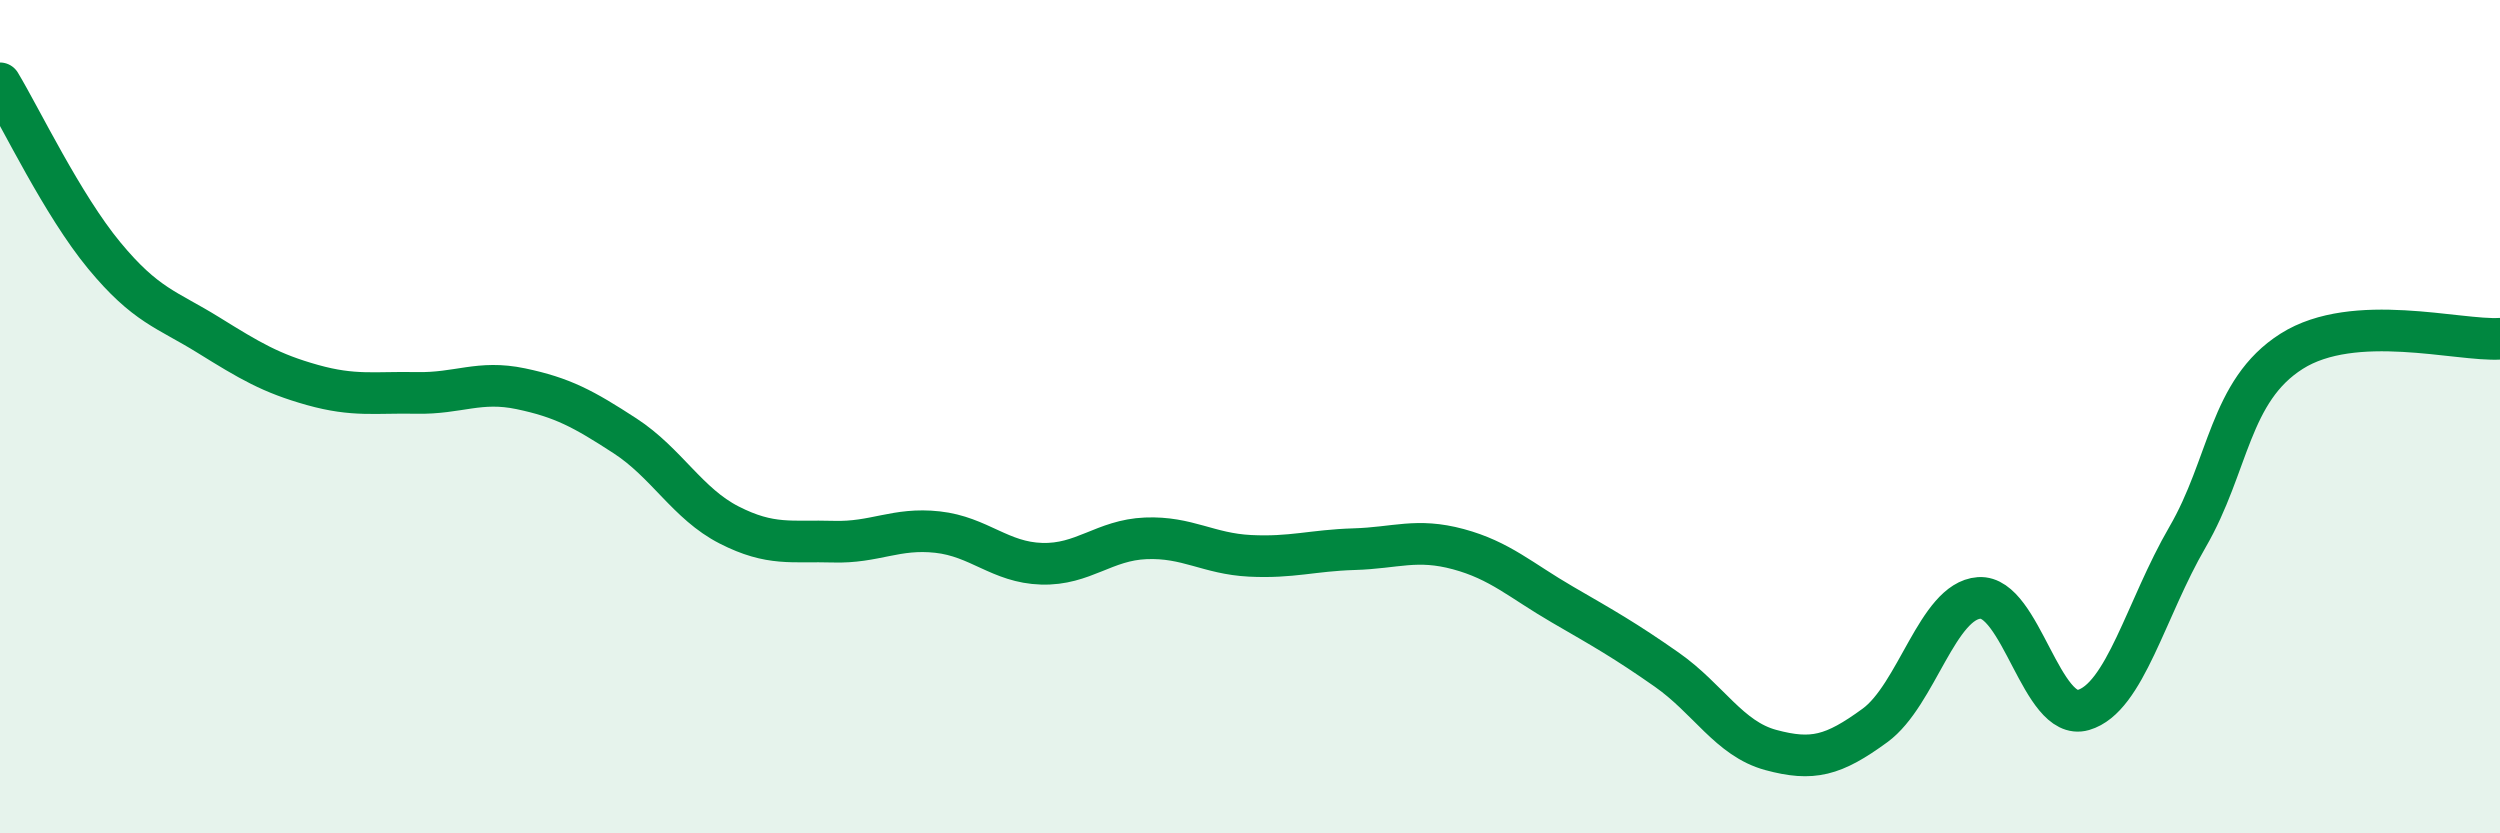 
    <svg width="60" height="20" viewBox="0 0 60 20" xmlns="http://www.w3.org/2000/svg">
      <path
        d="M 0,2 C 0.5,2.83 1.5,4.92 2.5,6.13 C 3.5,7.34 4,7.42 5,8.04 C 6,8.66 6.5,8.96 7.5,9.24 C 8.5,9.52 9,9.41 10,9.43 C 11,9.45 11.5,9.12 12.5,9.33 C 13.5,9.54 14,9.81 15,10.46 C 16,11.11 16.5,12.09 17.5,12.6 C 18.5,13.11 19,12.97 20,13 C 21,13.03 21.5,12.66 22.5,12.77 C 23.5,12.88 24,13.5 25,13.53 C 26,13.56 26.5,12.96 27.5,12.92 C 28.5,12.88 29,13.29 30,13.34 C 31,13.39 31.5,13.21 32.5,13.18 C 33.5,13.15 34,12.91 35,13.18 C 36,13.45 36.5,13.93 37.5,14.51 C 38.5,15.09 39,15.37 40,16.07 C 41,16.77 41.5,17.73 42.5,18 C 43.5,18.27 44,18.14 45,17.41 C 46,16.68 46.5,14.42 47.5,14.35 C 48.5,14.28 49,17.33 50,17.04 C 51,16.75 51.5,14.61 52.5,12.89 C 53.5,11.17 53.5,9.38 55,8.43 C 56.5,7.48 59,8.19 60,8.13L60 20L0 20Z"
        fill="#008740"
        opacity="0.1"
        stroke-linecap="round"
        stroke-linejoin="round"
      />
      <path
        d="M 0,2 C 0.5,2.83 1.5,4.92 2.5,6.13 C 3.5,7.34 4,7.42 5,8.04 C 6,8.66 6.5,8.96 7.5,9.24 C 8.5,9.52 9,9.41 10,9.43 C 11,9.45 11.5,9.12 12.5,9.33 C 13.5,9.54 14,9.81 15,10.46 C 16,11.11 16.5,12.09 17.5,12.6 C 18.5,13.11 19,12.97 20,13 C 21,13.03 21.5,12.66 22.5,12.77 C 23.5,12.88 24,13.5 25,13.53 C 26,13.56 26.5,12.96 27.5,12.92 C 28.5,12.88 29,13.29 30,13.34 C 31,13.39 31.5,13.21 32.5,13.18 C 33.5,13.15 34,12.91 35,13.18 C 36,13.45 36.5,13.93 37.5,14.51 C 38.5,15.09 39,15.37 40,16.07 C 41,16.77 41.5,17.73 42.5,18 C 43.5,18.27 44,18.14 45,17.41 C 46,16.68 46.5,14.42 47.5,14.35 C 48.5,14.28 49,17.33 50,17.04 C 51,16.75 51.5,14.61 52.5,12.89 C 53.5,11.17 53.5,9.38 55,8.43 C 56.5,7.48 59,8.19 60,8.13"
        stroke="#008740"
        stroke-width="1"
        fill="none"
        stroke-linecap="round"
        stroke-linejoin="round"
      />
    </svg>
  